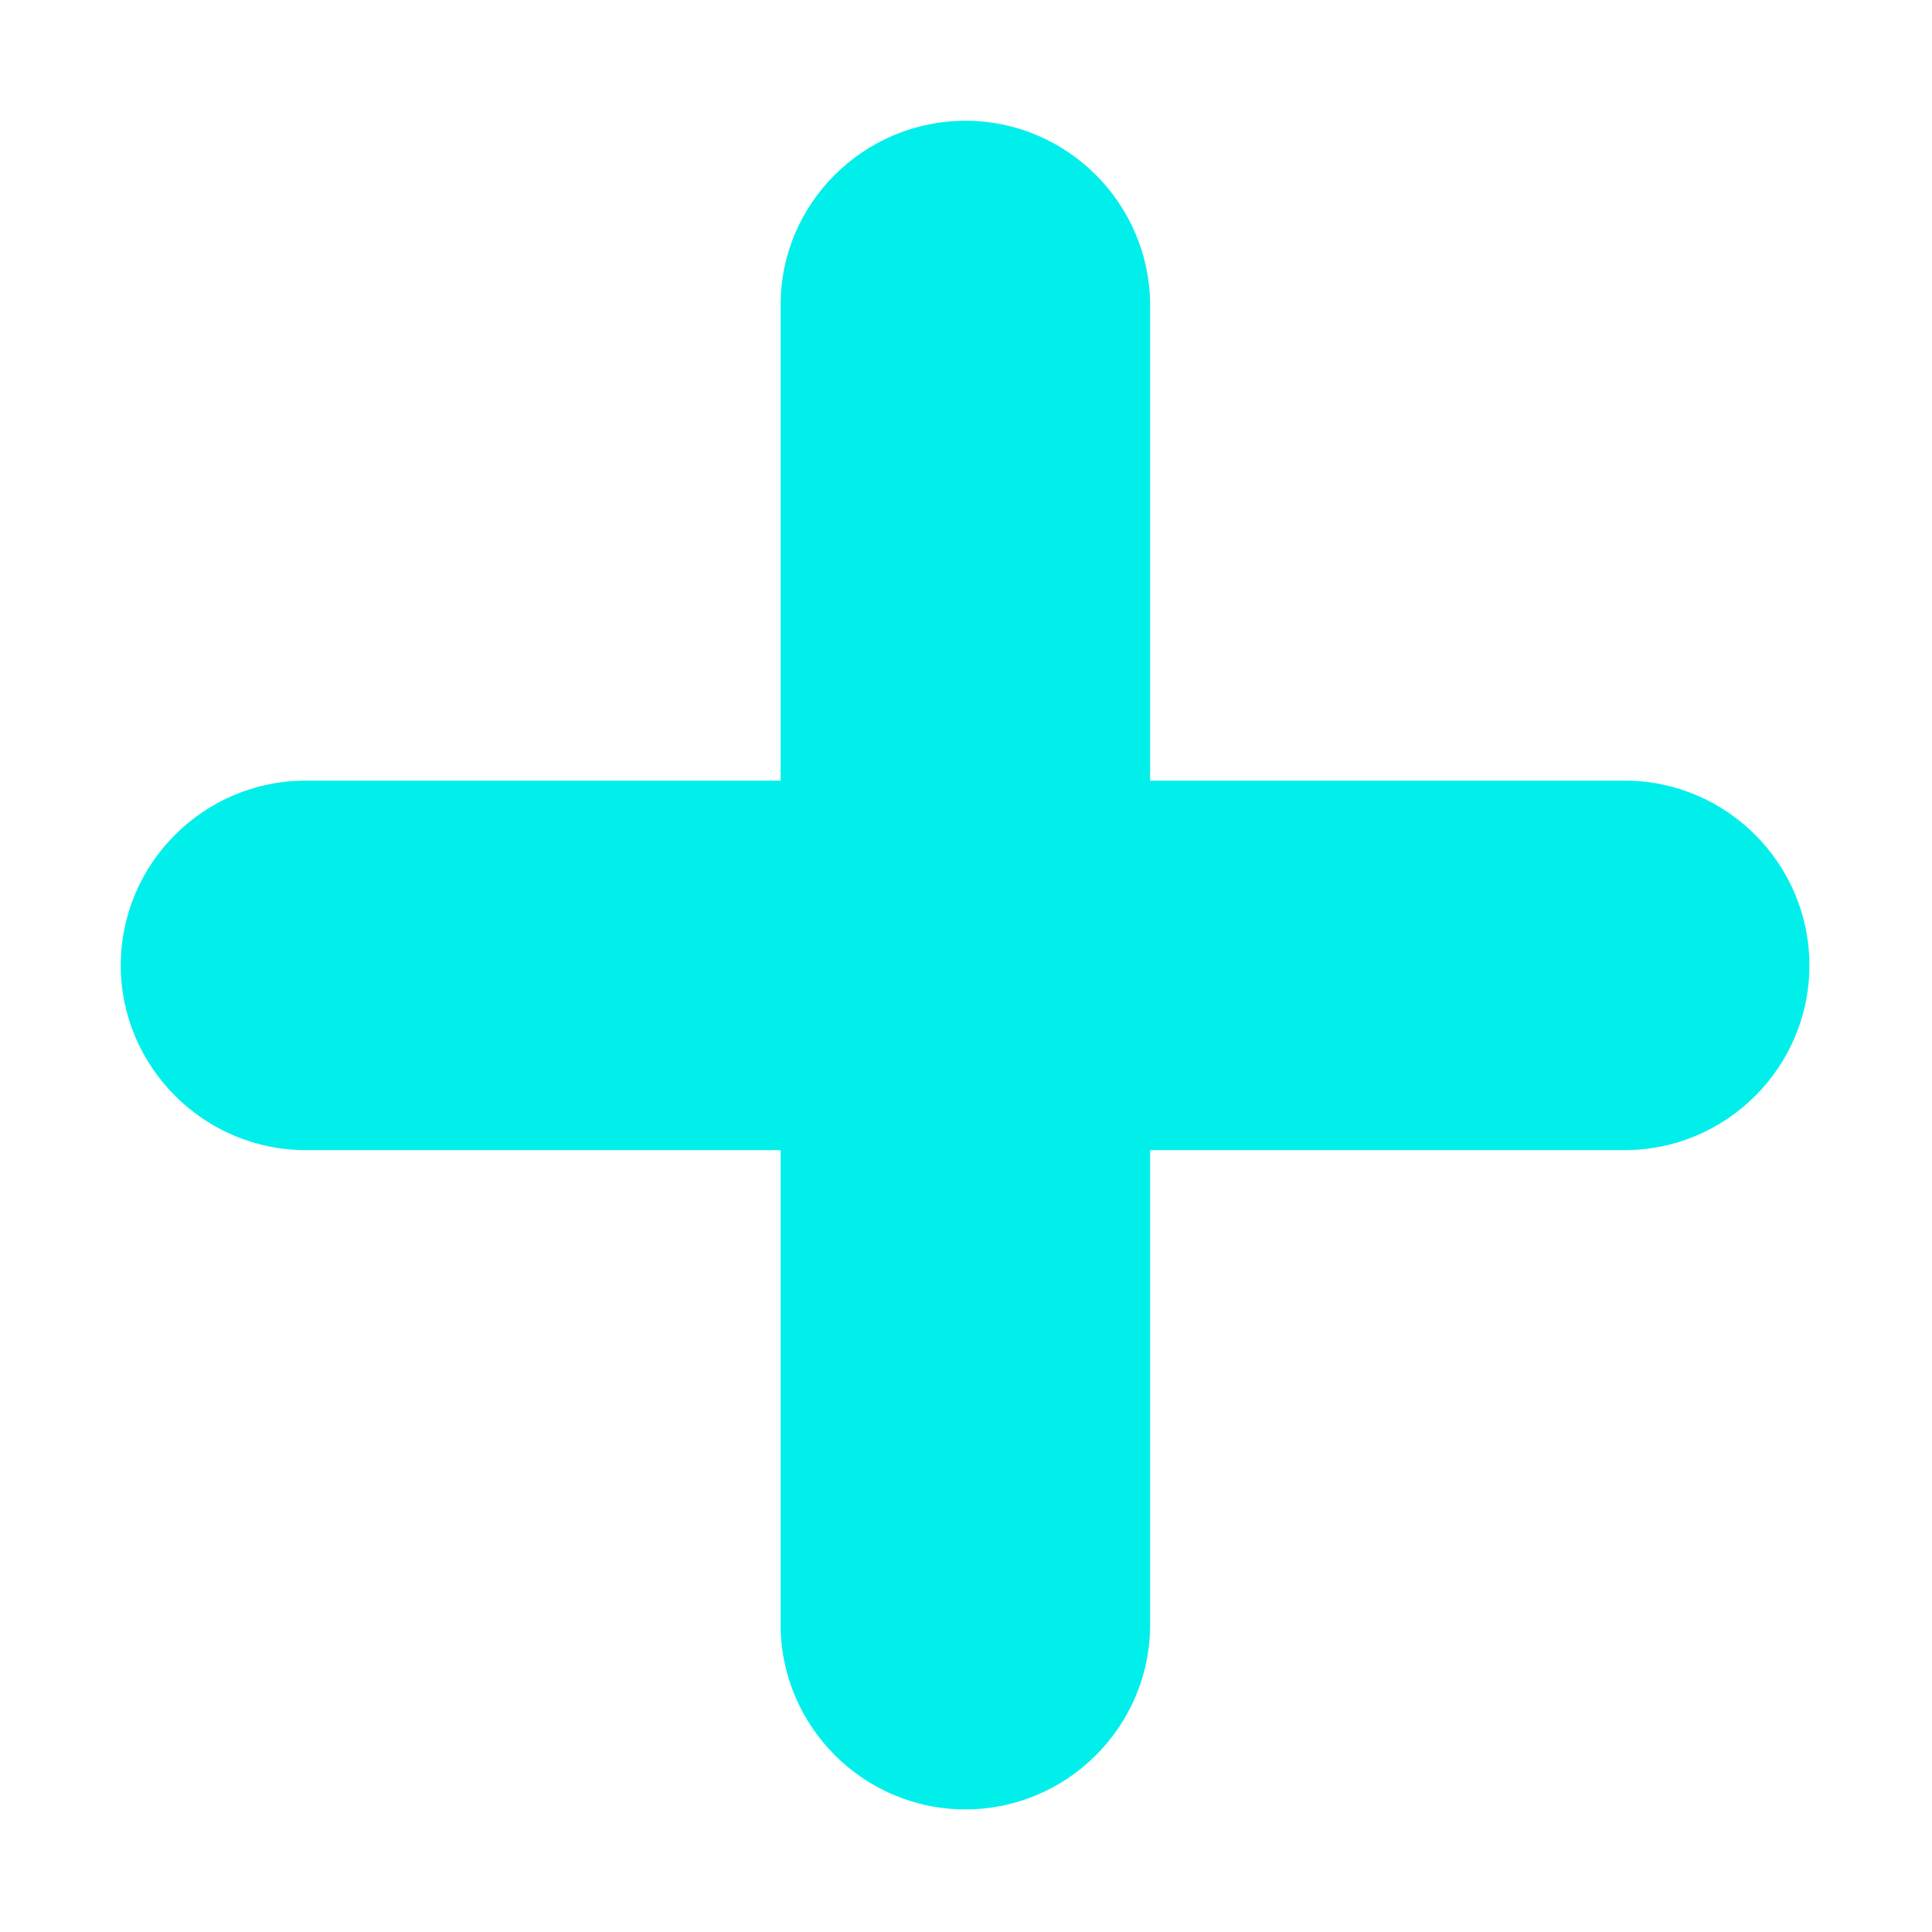 <svg width="20" height="20" viewBox="0 0 20 20" fill="none" xmlns="http://www.w3.org/2000/svg">
<path d="M11.906 3.163C11.906 2.112 11.05 1.25 9.994 1.25C8.938 1.25 8.075 2.112 8.081 3.163V8.081H3.163C2.112 8.081 1.25 8.938 1.25 9.994C1.25 11.044 2.112 11.906 3.163 11.906H8.081V16.819C8.081 17.869 8.938 18.731 9.994 18.731C11.044 18.731 11.906 17.875 11.906 16.819V11.906H16.819C17.869 11.906 18.731 11.05 18.731 9.994C18.731 8.944 17.875 8.081 16.819 8.081H11.906V3.163Z" fill="#00EFEB"/>
</svg>
